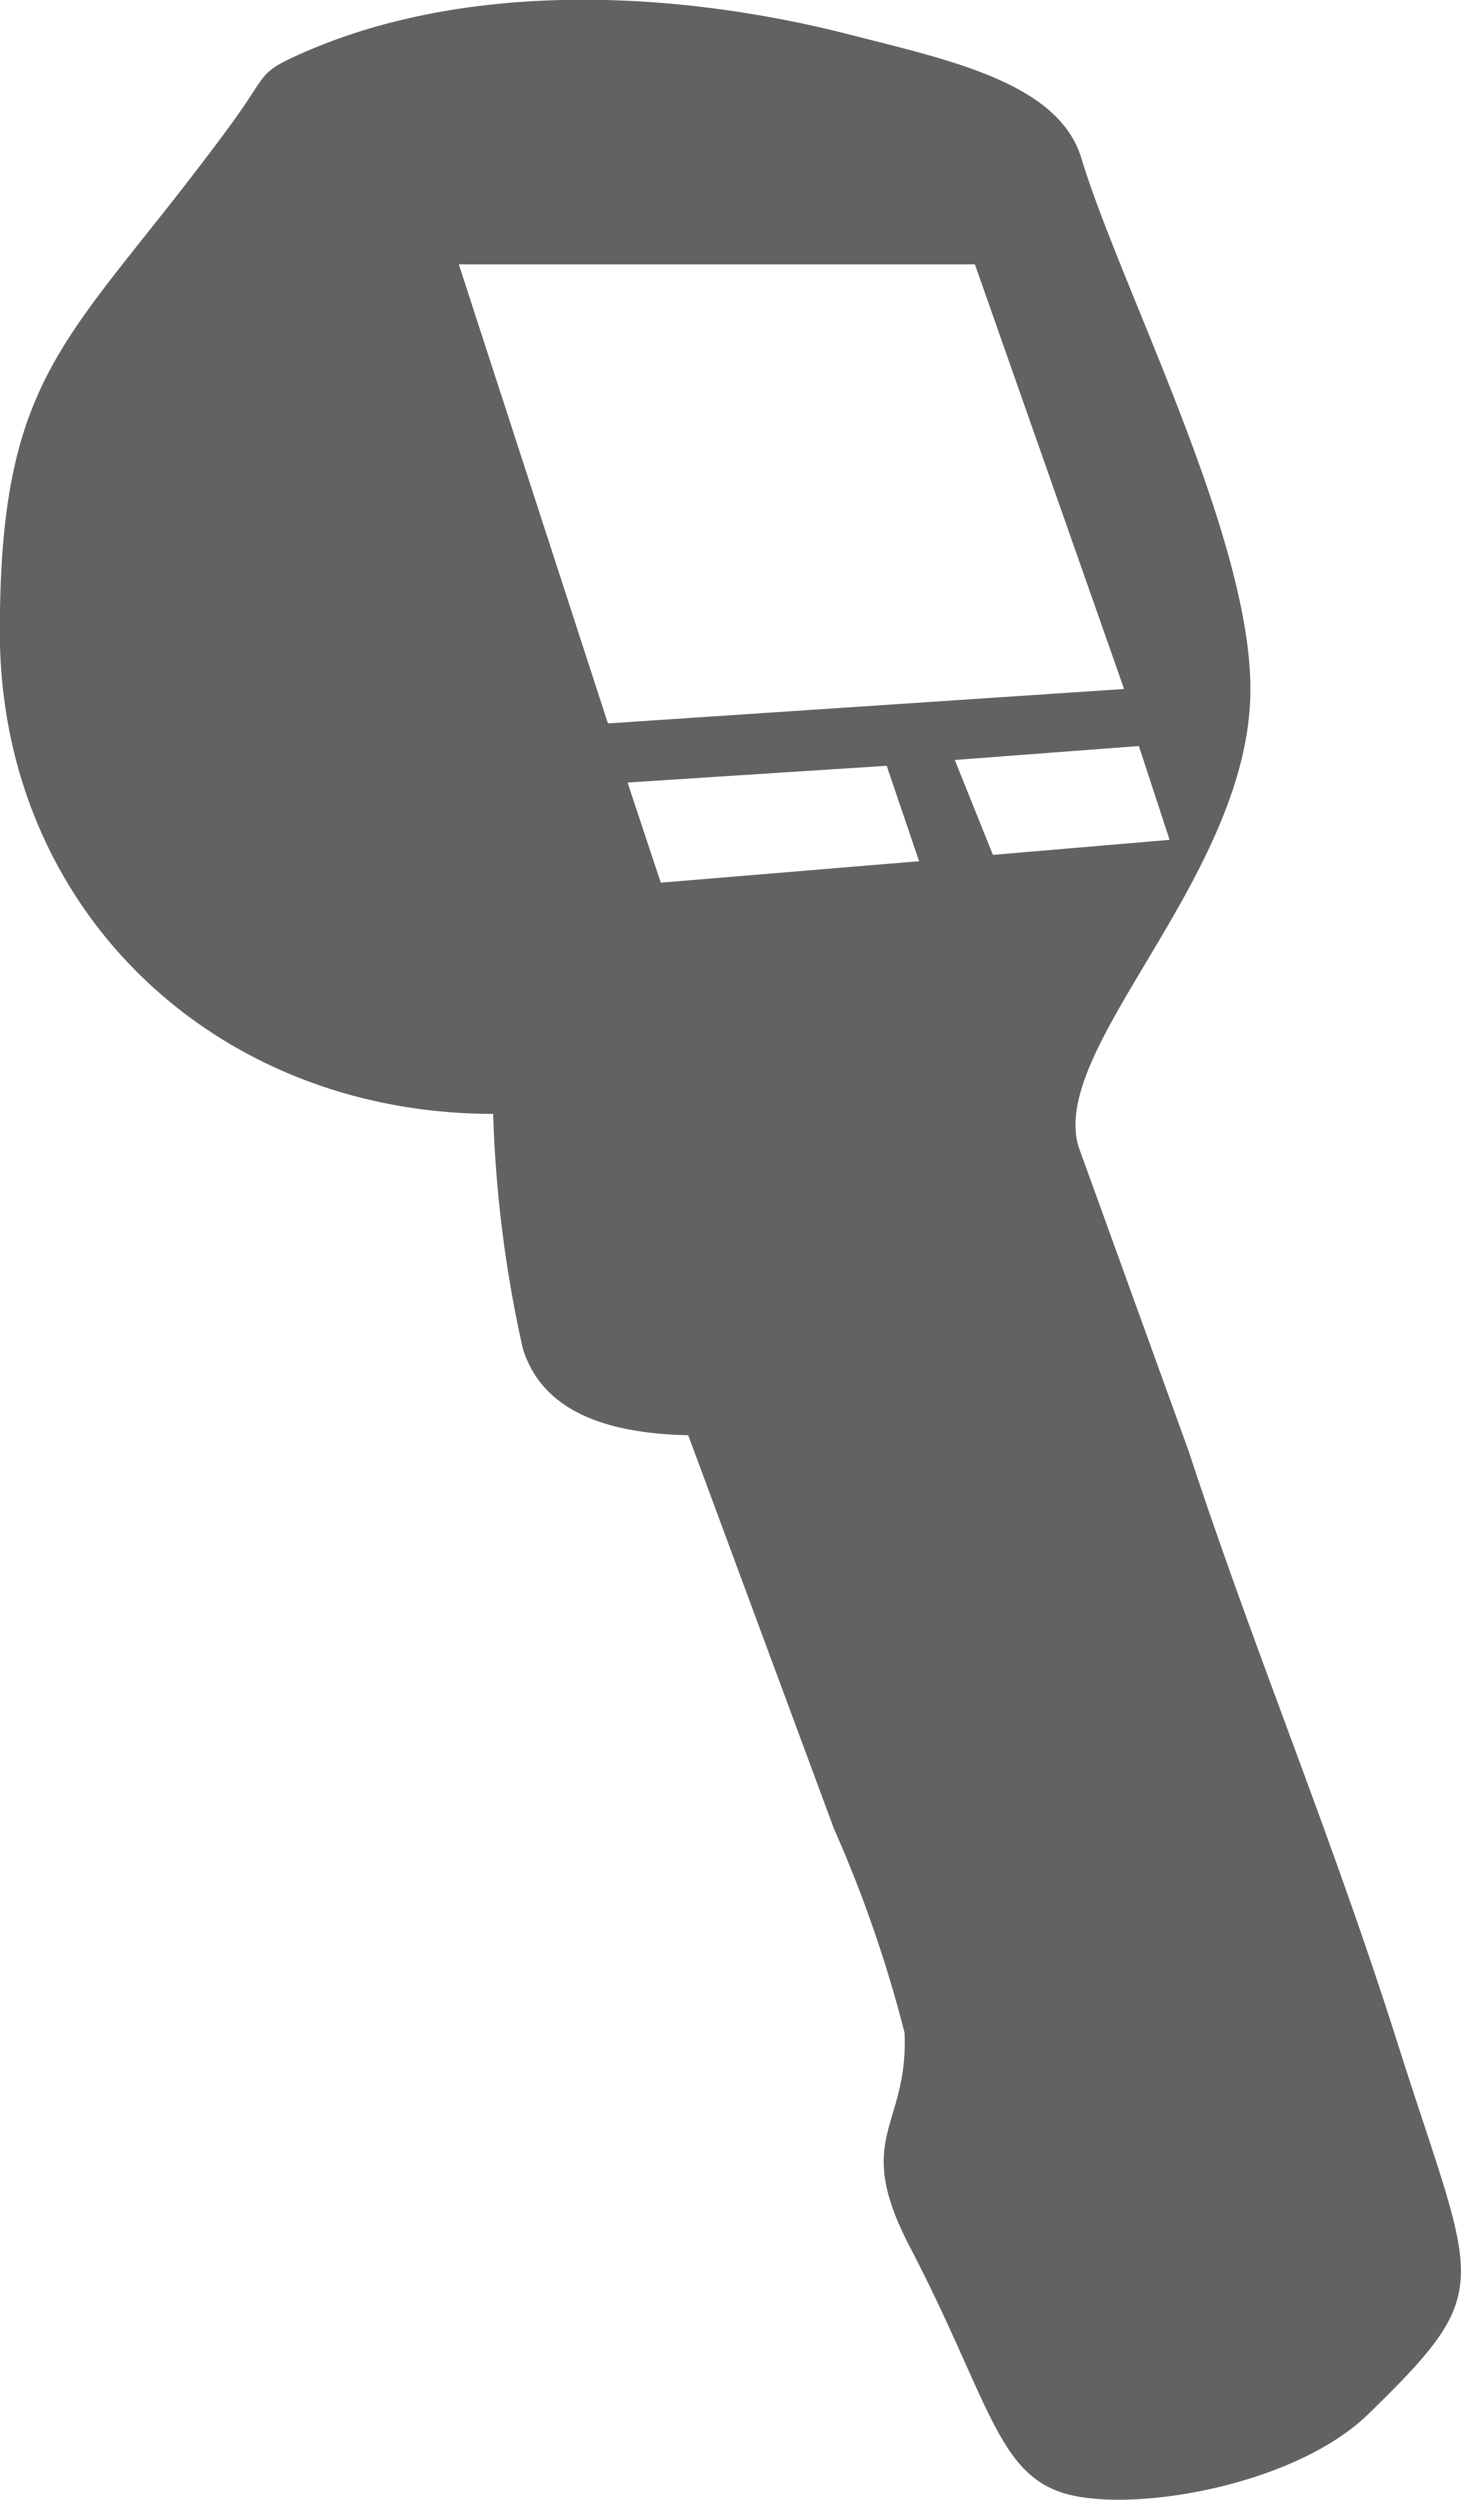 <svg xmlns="http://www.w3.org/2000/svg" width="37.08" height="63.415" viewBox="0 0 37.08 63.415">
  <path id="Trazado_2122" data-name="Trazado 2122" d="M76.8,249.949c0,4.733-5.127,9.071-4.361,11.607l2.794,7.721c1.7,5.179,3.6,9.649,5.317,15.065,1.963,6.182,2.536,6.157-.757,9.364-1.779,1.734-5.614,2.453-7.459,2.075-1.95-.4-2.083-2.295-4.18-6.323-1.461-2.8-.027-3.011-.132-5.426a32.575,32.575,0,0,0-1.79-5.172l-3.7-9.986c-1.951-.042-3.691-.54-4.2-2.207a31.6,31.6,0,0,1-.751-5.945c-7.067,0-12.52-5.184-12.52-12.23,0-6.746,1.818-7.371,5.822-12.812.987-1.341.715-1.347,1.7-1.8,4.3-1.963,9.729-1.645,14.035-.541,2.528.647,5.308,1.22,5.891,3.135,1,3.3,4.291,9.564,4.291,13.469m-16.306.873,13.1-.873-3.786-10.772H56.71Zm13.475.574-4.671.354.967,2.407,4.484-.381Zm-12.133,3.466,6.555-.544-.822-2.421-6.577.425Z" transform="translate(-45.065 -232.464)" fill="#231f20" fill-rule="evenodd" opacity="0.7"/>
</svg>
